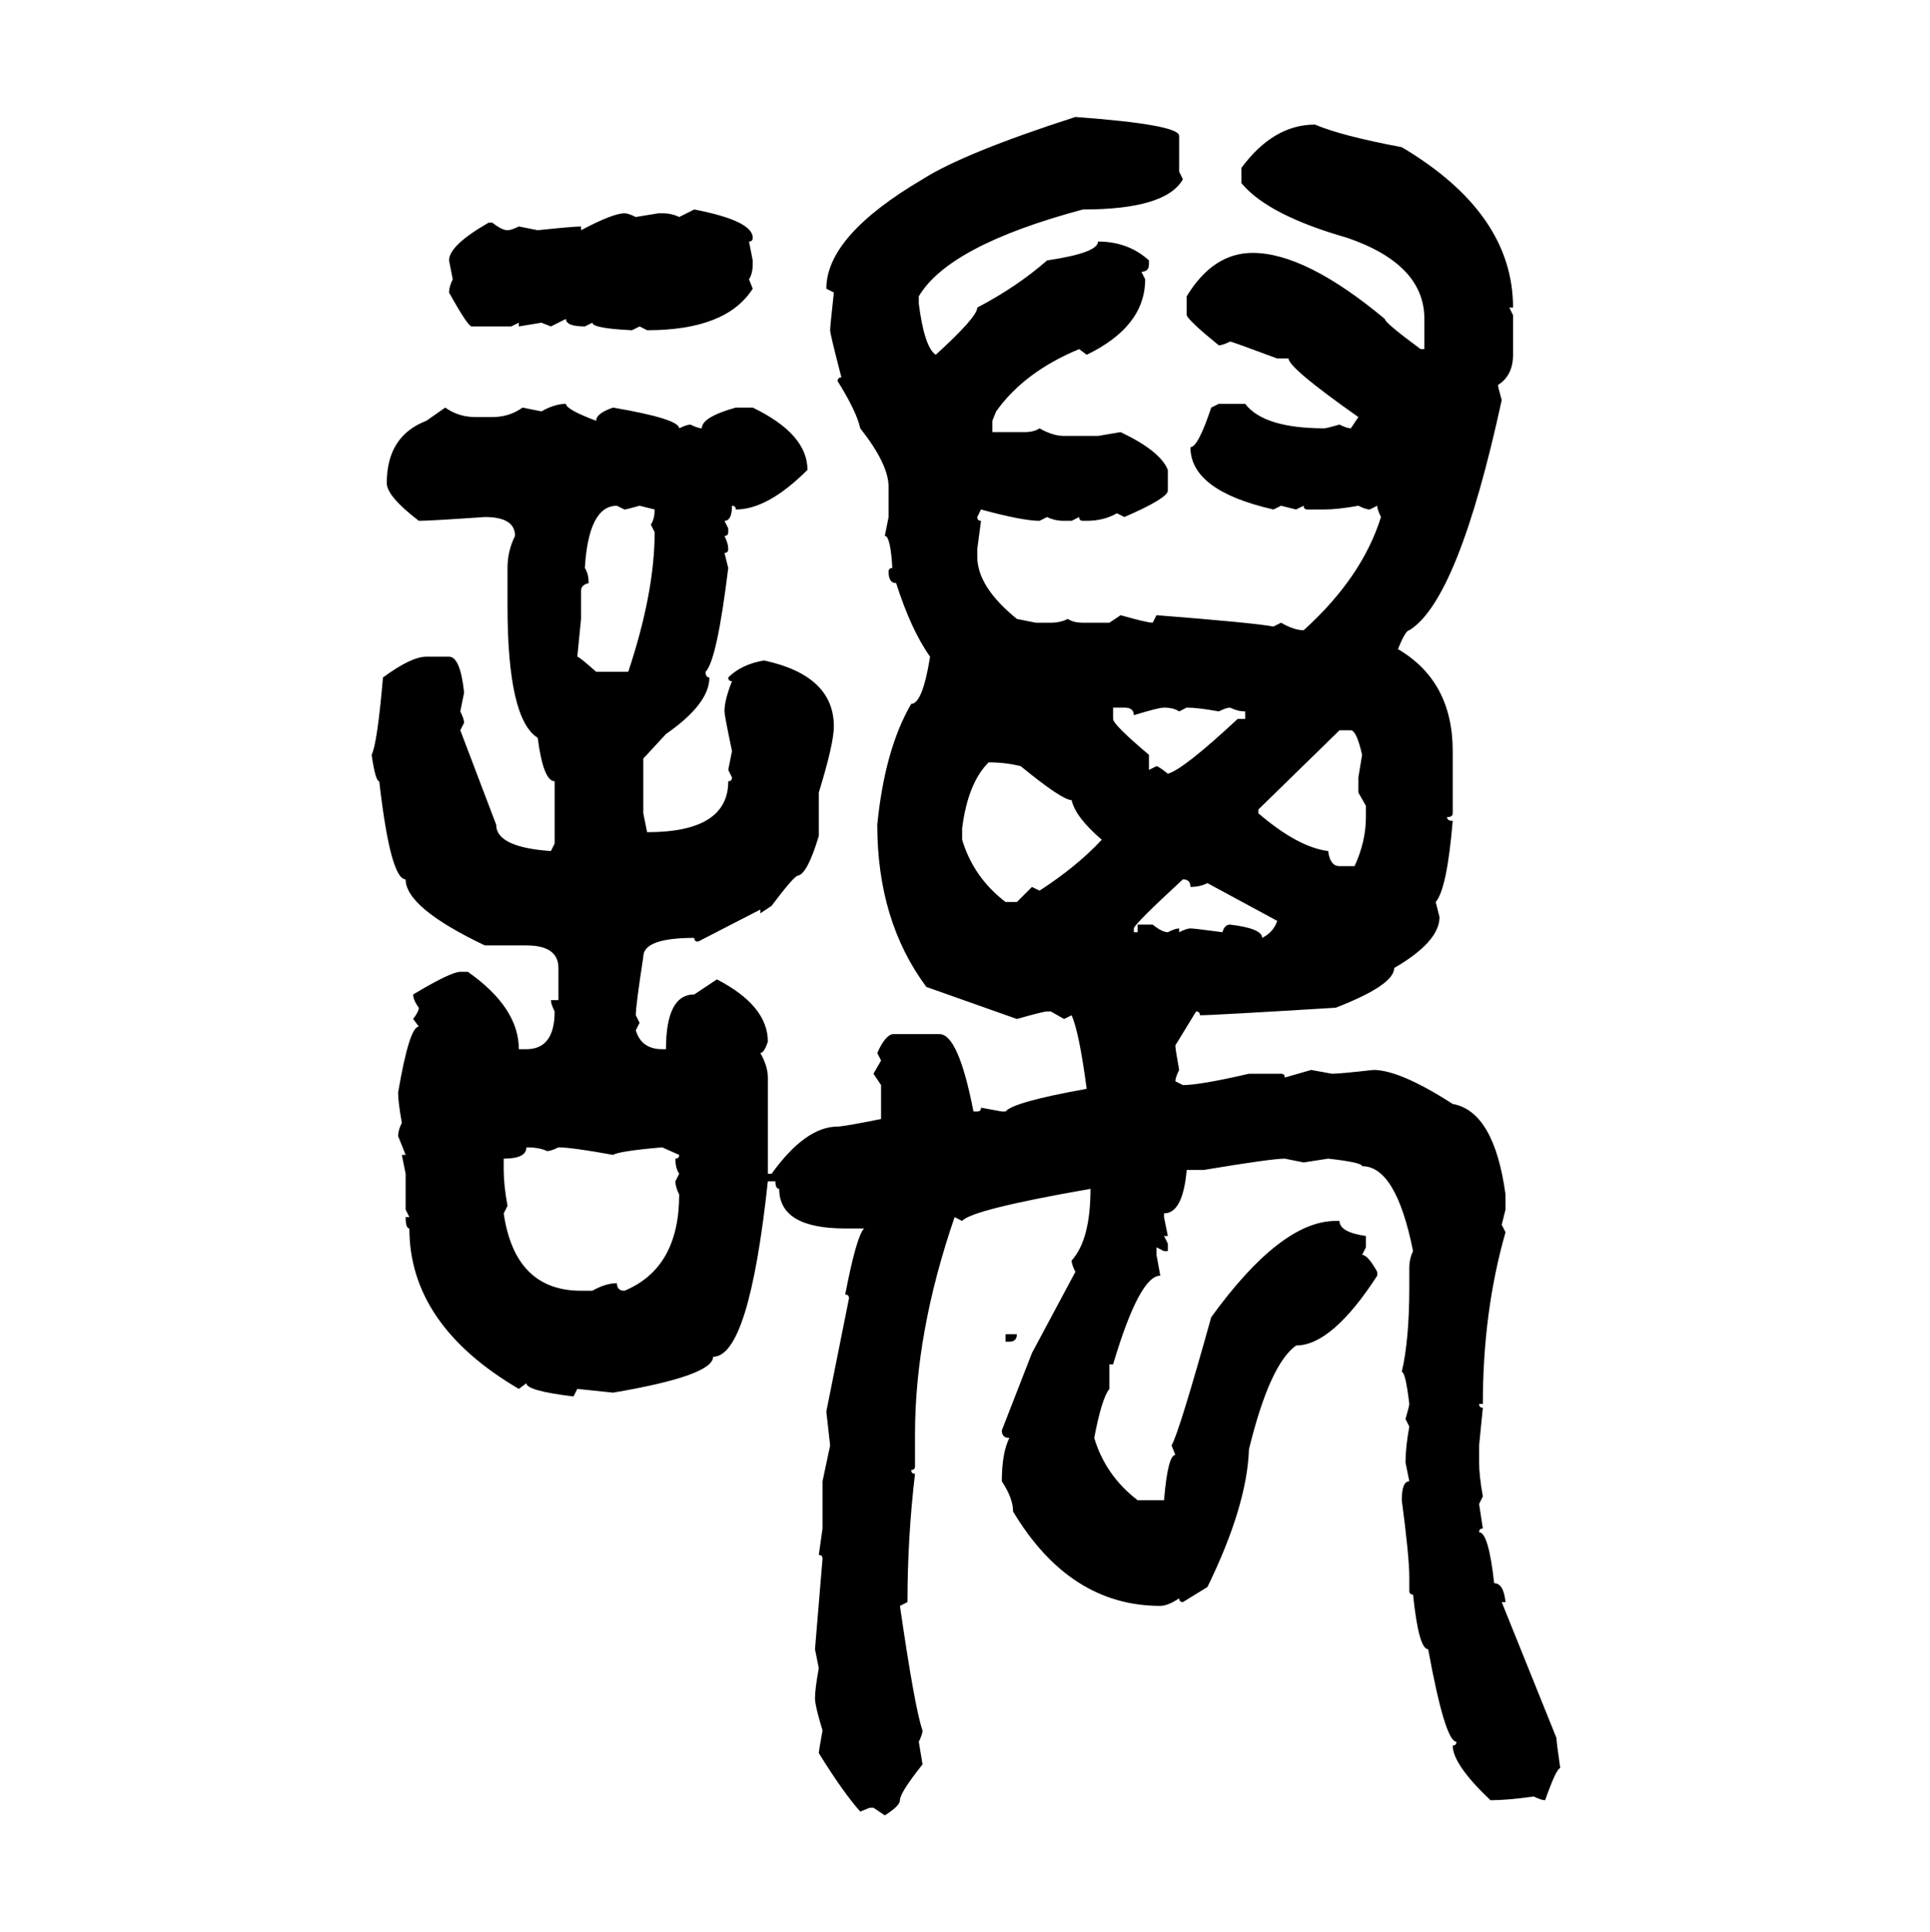 <svg xmlns="http://www.w3.org/2000/svg" xmlns:xlink="http://www.w3.org/1999/xlink" width="299.707" height="300"><path d="M166.99 18.16L166.99 18.16Q183.11 19.34 183.11 21.09L183.11 21.09L183.11 26.66L183.69 27.83Q181.05 32.52 168.16 32.52L168.16 32.52Q147.36 38.09 142.68 46.00L142.68 46.00L142.68 47.17Q143.55 53.91 145.31 55.08L145.31 55.08Q151.76 49.22 151.76 47.75L151.76 47.75Q157.91 44.53 162.60 40.43L162.60 40.43Q170.51 39.26 170.51 37.50L170.51 37.50Q175.20 37.50 178.42 40.43L178.42 40.43L178.42 41.02Q178.42 42.19 177.25 42.19L177.25 42.19L177.83 43.36Q177.83 50.68 168.75 55.08L168.75 55.08L167.58 54.20Q159.08 57.71 154.69 63.87L154.69 63.87L154.10 65.33L154.10 67.09L159.08 67.09Q160.55 67.09 161.43 66.50L161.43 66.50Q163.48 67.68 165.23 67.68L165.23 67.68L170.51 67.68L174.02 67.09Q180.18 70.02 181.35 72.95L181.35 72.95L181.35 76.17Q181.35 77.34 174.61 80.27L174.61 80.27L173.44 79.69Q171.39 80.86 168.75 80.86L168.75 80.86L168.16 80.86Q167.58 80.86 167.58 80.27L167.58 80.27L166.41 80.86L165.23 80.86Q163.77 80.86 162.60 80.27L162.60 80.27L161.43 80.86Q158.79 80.86 152.34 79.10L152.34 79.10L151.76 80.27Q151.76 80.86 152.34 80.86L152.34 80.86L151.76 85.25L151.76 86.43Q151.76 91.11 157.91 96.09L157.91 96.09L160.84 96.68L163.18 96.68Q164.65 96.68 165.82 96.09L165.82 96.09Q166.70 96.68 168.16 96.68L168.16 96.68L172.27 96.68L174.02 95.51Q178.13 96.68 179.00 96.68L179.00 96.68L179.59 95.51Q194.53 96.68 197.75 97.27L197.75 97.27L198.93 96.68Q200.98 97.85 202.44 97.85L202.44 97.85Q211.52 89.65 214.45 80.27L214.45 80.27Q213.87 79.10 213.87 78.52L213.87 78.52L212.70 79.10Q212.11 79.10 210.94 78.52L210.94 78.52Q207.71 79.10 205.66 79.10L205.66 79.10L203.03 79.10Q202.44 79.10 202.44 78.52L202.44 78.52L201.27 79.10L198.93 78.52L197.75 79.10Q184.86 76.17 184.86 69.43L184.86 69.43Q186.04 69.43 188.09 63.28L188.09 63.28L189.26 62.70L193.36 62.70Q196.29 66.50 205.66 66.50L205.66 66.50Q205.96 66.50 208.01 65.92L208.01 65.92Q209.18 66.50 209.77 66.50L209.77 66.50L210.94 64.75Q200.10 57.13 200.10 55.66L200.10 55.66L198.34 55.66Q191.31 53.03 191.02 53.03L191.02 53.03Q189.84 53.61 189.26 53.61L189.26 53.61Q184.57 49.80 184.28 48.93L184.28 48.93L184.28 46.00Q188.38 39.26 194.53 39.26L194.53 39.26Q202.73 39.26 215.04 49.51L215.04 49.51Q215.04 50.10 220.61 54.20L220.61 54.20L221.19 54.20L221.19 49.51Q221.19 41.02 209.18 36.91L209.18 36.91Q196.88 33.40 192.77 28.42L192.77 28.42L192.77 26.07Q197.75 19.34 204.20 19.34L204.20 19.34Q208.30 21.09 217.68 22.85L217.68 22.85Q234.96 33.11 234.96 47.75L234.96 47.75L234.38 47.75L234.96 48.93L234.96 55.08Q234.96 58.30 232.62 59.77L232.62 59.77Q232.62 60.06 233.20 62.11L233.20 62.11Q226.46 93.16 218.85 97.85L218.85 97.85Q218.26 97.85 217.09 100.78L217.09 100.78Q225.59 105.76 225.59 116.60L225.59 116.60L225.59 126.27Q225.59 126.86 224.71 126.86L224.71 126.86Q224.71 127.44 225.59 127.44L225.59 127.44Q224.71 137.99 222.95 140.04L222.95 140.04L223.54 142.38Q223.54 146.19 216.50 150.29L216.50 150.29Q216.50 152.93 207.42 156.45L207.42 156.45Q188.38 157.62 186.33 157.62L186.33 157.62Q186.33 157.03 185.74 157.03L185.74 157.03L182.52 162.30Q182.52 162.89 183.11 166.11L183.11 166.11Q182.52 167.29 182.52 167.87L182.52 167.87L183.69 168.46Q186.33 168.46 193.95 166.70L193.95 166.70L198.93 166.70Q199.51 166.70 199.51 167.29L199.51 167.29L203.61 166.11L206.84 166.70Q208.01 166.70 213.28 166.11L213.28 166.11Q217.38 166.11 225.59 171.39L225.59 171.39Q232.03 172.56 233.79 185.45L233.79 185.45L233.79 187.79L233.20 190.14L233.79 191.31Q230.27 203.61 230.27 217.97L230.27 217.97L229.69 217.97Q229.69 218.55 230.27 218.55L230.27 218.55L229.69 224.41L229.69 227.05Q229.69 229.10 230.27 232.32L230.27 232.32L229.69 233.50L230.27 237.30Q229.69 237.30 229.69 237.89L229.69 237.89Q231.15 237.89 232.03 245.80L232.03 245.80Q233.50 245.80 233.79 248.73L233.79 248.73L233.20 248.73L241.70 269.82Q241.70 270.41 242.29 274.51L242.29 274.51Q241.70 274.51 239.94 279.49L239.94 279.49Q239.36 279.49 238.18 278.91L238.18 278.91Q234.08 279.49 231.45 279.49L231.45 279.49Q225.59 273.93 225.59 271.00L225.59 271.00Q226.17 271.00 226.17 270.41L226.17 270.41Q224.41 270.41 221.78 256.05L221.78 256.05Q220.31 256.05 219.43 247.56L219.43 247.56Q218.85 247.56 218.85 246.97L218.85 246.97L218.85 244.92Q218.85 241.70 217.68 232.91L217.68 232.91Q217.68 229.98 218.85 229.98L218.85 229.98L218.26 227.05Q218.26 224.71 218.85 221.48L218.85 221.48L218.26 220.31Q218.85 218.26 218.85 217.97L218.85 217.97Q218.26 212.99 217.68 212.99L217.68 212.99Q218.85 208.01 218.85 199.80L218.85 199.80L218.85 196.88Q218.85 195.41 219.43 194.24L219.43 194.24Q216.80 181.05 211.52 181.05L211.52 181.05Q211.52 180.47 206.25 179.88L206.25 179.88L202.44 180.47L199.51 179.88Q197.46 179.88 186.91 181.64L186.91 181.64L184.28 181.64Q183.69 188.38 180.76 188.38L180.76 188.38L180.76 188.96L181.35 191.89L180.76 191.89L181.35 193.07L181.35 194.24L180.76 194.24L179.59 193.65L179.59 194.82L180.18 198.05Q176.95 198.05 172.85 211.82L172.85 211.82L172.27 211.82L172.27 215.63Q171.09 217.09 169.92 223.24L169.92 223.24Q171.68 229.10 176.66 232.91L176.66 232.91L180.76 232.91Q181.35 225.88 182.52 225.88L182.52 225.88L181.93 224.41Q183.11 222.36 188.09 204.49L188.09 204.49Q198.93 189.55 207.42 189.55L207.42 189.55L208.01 189.55Q208.01 191.31 212.11 191.89L212.11 191.89L212.11 193.65L211.52 194.82Q212.40 194.82 213.87 197.46L213.87 197.46L213.87 198.05Q206.84 208.89 201.27 208.89L201.27 208.89Q197.17 211.82 193.95 225L193.95 225Q193.65 233.79 187.50 246.39L187.50 246.39L183.69 248.73Q183.11 248.73 183.11 248.14L183.11 248.14Q181.35 249.32 180.18 249.32L180.18 249.32Q166.11 249.32 157.32 234.67L157.32 234.67Q157.32 232.62 155.57 229.98L155.57 229.98Q155.57 225.59 156.74 223.24L156.74 223.24Q155.57 223.24 155.57 222.07L155.57 222.07L160.25 210.06L166.99 197.46Q166.41 196.29 166.41 195.70L166.41 195.70Q169.34 192.48 169.34 184.57L169.34 184.57Q150.88 187.79 149.41 189.55L149.41 189.55L148.24 188.96Q142.09 206.84 142.09 222.66L142.09 222.66L142.09 227.64Q142.09 228.22 141.50 228.22L141.50 228.22Q141.50 228.81 142.09 228.81L142.09 228.81Q140.92 238.77 140.92 248.73L140.92 248.73L139.75 249.32Q142.09 265.43 143.26 268.65L143.26 268.65Q143.26 269.24 142.68 270.41L142.68 270.41L143.26 273.93Q139.75 278.32 139.75 279.49L139.75 279.49Q139.75 280.37 137.40 281.84L137.40 281.84L135.64 280.66L135.06 280.66L133.59 281.25Q130.96 278.32 127.15 272.17L127.15 272.17Q127.15 271.88 127.73 268.65L127.73 268.65Q126.56 264.84 126.56 263.67L126.56 263.67Q126.56 262.21 127.15 258.98L127.15 258.98L126.56 256.05L127.73 241.99Q127.73 241.41 127.15 241.41L127.15 241.41L127.73 237.30L127.73 229.98L128.91 224.41L128.32 219.14L131.84 201.56Q131.84 200.98 131.25 200.98L131.25 200.98Q133.01 191.89 134.18 190.72L134.18 190.72L131.25 190.72Q121.00 190.72 121.00 184.57L121.00 184.57Q120.41 184.57 120.41 183.40L120.41 183.40L119.24 183.40Q116.31 210.64 110.74 210.64L110.74 210.64Q110.74 213.57 95.21 216.21L95.21 216.21L89.65 215.63L89.06 216.80Q81.74 215.92 81.74 214.75L81.74 214.75L80.57 215.63Q63.57 205.66 63.57 190.72L63.57 190.72Q62.99 190.72 62.99 188.96L62.99 188.96L63.57 188.96L62.99 187.79L62.99 182.23L62.40 179.30L62.99 179.30L61.82 176.37Q61.82 175.49 62.40 174.32L62.40 174.32Q61.82 171.09 61.82 169.63L61.82 169.63Q63.57 159.38 65.04 159.38L65.04 159.38L64.16 158.20Q65.04 157.03 65.04 156.45L65.04 156.45Q64.16 155.27 64.16 154.39L64.16 154.39Q70.02 150.88 71.48 150.88L71.48 150.88L72.66 150.88Q80.57 156.45 80.57 162.89L80.57 162.89L81.74 162.89Q86.13 162.89 86.13 157.03L86.13 157.03Q85.55 155.86 85.55 155.27L85.55 155.27L86.72 155.27L86.72 150.29Q86.72 146.78 81.74 146.78L81.74 146.78L75.29 146.78Q62.99 140.92 62.99 136.52L62.99 136.52Q60.64 136.52 58.89 121.29L58.89 121.29Q58.30 121.29 57.71 117.19L57.71 117.19Q58.59 115.43 59.47 105.18L59.47 105.18Q63.87 101.95 66.21 101.95L66.21 101.95L69.73 101.95Q71.48 101.95 72.07 107.52L72.07 107.52L71.48 110.45Q72.07 111.62 72.07 112.21L72.07 112.21L71.48 113.38L77.05 128.03Q77.05 131.54 85.55 132.13L85.55 132.13L86.13 130.96L86.13 121.29Q84.38 121.29 83.50 114.55L83.50 114.55Q78.81 111.62 78.81 94.04L78.81 94.04L78.81 88.18Q78.81 85.55 79.98 83.20L79.98 83.20Q79.98 80.27 75.29 80.27L75.29 80.27Q66.80 80.86 65.04 80.86L65.04 80.86Q60.06 77.05 60.06 75L60.06 75Q60.06 67.68 66.21 65.33L66.21 65.33L69.14 63.28Q71.19 64.75 73.83 64.75L73.83 64.75L76.46 64.75Q79.10 64.75 81.15 63.28L81.15 63.28L84.08 63.87Q86.13 62.70 87.89 62.70L87.89 62.70Q87.89 63.57 92.58 65.33L92.58 65.33Q92.58 64.16 95.21 63.28L95.21 63.28Q105.47 65.04 105.47 66.50L105.47 66.50Q106.64 65.92 107.23 65.92L107.23 65.92Q108.40 66.50 108.98 66.50L108.98 66.50Q108.98 64.75 114.26 63.28L114.26 63.28L116.89 63.28Q125.39 67.38 125.39 72.95L125.39 72.95Q119.24 79.10 114.26 79.10L114.26 79.10Q114.26 78.52 113.67 78.52L113.67 78.52Q113.67 80.86 112.50 80.86L112.50 80.86L113.09 82.03L113.09 82.62Q113.09 83.20 112.50 83.20L112.50 83.20Q113.09 84.38 113.09 85.25L113.09 85.25Q113.09 85.84 112.50 85.84L112.50 85.84L113.09 88.18Q111.33 102.54 109.57 104.30L109.57 104.30Q109.57 105.18 110.16 105.18L110.16 105.18Q110.16 109.28 103.42 113.96L103.42 113.96L99.90 117.77L99.90 126.27L100.49 129.20Q113.09 129.20 113.09 121.29L113.09 121.29Q113.67 121.29 113.67 120.70L113.67 120.70L113.09 119.53L113.67 116.60Q112.50 111.04 112.50 110.45L112.50 110.45Q112.50 108.69 113.67 105.76L113.67 105.76Q113.09 105.76 113.09 105.18L113.09 105.18Q115.14 103.13 118.65 102.54L118.65 102.54Q129.49 104.88 129.49 112.79L129.49 112.79Q129.49 115.43 127.15 123.05L127.15 123.05L127.15 129.79Q125.39 135.64 123.93 135.94L123.93 135.94Q123.34 135.94 119.82 140.63L119.82 140.63L118.07 141.80L118.07 141.21L108.40 146.19Q107.81 146.19 107.81 145.61L107.81 145.61Q99.90 145.61 99.90 148.54L99.90 148.54Q98.73 156.15 98.73 157.62L98.73 157.62L99.32 158.79L98.73 159.96Q99.61 162.89 102.83 162.89L102.83 162.89L103.42 162.89Q103.42 154.39 107.81 154.39L107.81 154.39L111.33 152.05Q119.24 156.15 119.24 161.72L119.24 161.72Q118.65 163.48 118.07 163.48L118.07 163.48Q119.24 165.53 119.24 167.29L119.24 167.29L119.24 182.23L119.82 182.23Q125.10 174.90 130.08 174.90L130.08 174.90Q130.96 174.90 136.82 173.73L136.82 173.73L136.82 168.46L135.64 166.70L136.82 164.65L136.23 163.48Q137.40 160.84 138.57 160.55L138.57 160.55L145.90 160.55Q148.83 160.55 151.17 172.56L151.17 172.56L151.76 172.56Q152.34 172.56 152.34 171.97L152.34 171.97L155.57 172.56L156.15 172.56Q157.32 171.09 168.75 169.04L168.75 169.04Q167.58 160.25 166.41 157.62L166.41 157.62L165.23 158.20L163.18 157.03L162.60 157.03Q162.01 157.03 157.91 158.20L157.91 158.20L143.85 153.22Q136.23 142.97 136.23 128.03L136.23 128.03Q137.40 116.31 141.50 109.28L141.50 109.28Q143.26 109.28 144.43 101.95L144.43 101.95Q141.50 97.85 139.16 90.53L139.16 90.53Q137.99 90.53 137.99 88.77L137.99 88.77Q137.99 88.18 138.57 88.18L138.57 88.18Q138.28 83.20 137.40 83.20L137.40 83.20L137.99 80.27L137.99 75.59Q137.99 72.07 133.59 66.50L133.59 66.50Q133.01 63.87 130.08 59.18L130.08 59.18Q130.08 58.59 130.66 58.59L130.66 58.59Q128.91 51.86 128.91 51.27L128.91 51.27Q128.91 50.68 129.49 45.41L129.49 45.41L128.32 44.82Q128.32 36.62 143.26 27.83L143.26 27.83Q149.71 23.73 166.99 18.16ZM105.47 33.69L107.81 32.52Q116.89 34.28 116.89 36.91L116.89 36.91Q116.89 37.50 116.31 37.50L116.31 37.50L116.89 40.43L116.89 41.02Q116.89 42.48 116.31 43.36L116.31 43.36L116.89 44.82Q112.79 51.27 100.49 51.27L100.49 51.27L99.32 50.68L98.14 51.27Q91.99 50.98 91.99 50.10L91.99 50.10L90.82 50.68Q87.89 50.68 87.89 49.51L87.89 49.51L85.55 50.68L84.08 50.10L80.57 50.68L80.57 50.10L79.39 50.68L73.24 50.68Q72.66 50.68 69.73 45.41L69.73 45.41Q69.73 44.53 70.31 43.36L70.31 43.36L69.73 40.43Q69.73 38.09 75.88 34.57L75.88 34.57L76.46 34.57Q77.93 35.74 78.81 35.74L78.81 35.74Q79.39 35.74 80.57 35.16L80.57 35.16L83.50 35.74Q89.06 35.16 90.23 35.16L90.23 35.16L90.23 35.74Q95.21 33.11 96.97 33.11L96.97 33.11Q97.56 33.11 98.73 33.69L98.73 33.69L102.25 33.11L102.83 33.11Q104.30 33.11 105.47 33.69L105.47 33.69ZM90.82 88.18L90.82 88.18Q91.41 89.06 91.41 90.53L91.41 90.53Q90.23 90.82 90.23 91.70L90.23 91.70L90.23 96.09L89.65 101.95Q89.94 101.95 92.58 104.30L92.58 104.30L97.56 104.30Q101.66 91.99 101.66 82.62L101.66 82.62L101.07 81.45Q101.66 80.57 101.66 79.10L101.66 79.10L99.32 78.52Q97.27 79.10 96.97 79.10L96.97 79.10L95.80 78.52Q91.41 78.52 90.82 88.18ZM174.61 109.86L172.85 109.86L172.85 111.62Q172.85 112.50 178.42 117.19L178.42 117.19L178.42 119.53L179.59 118.95Q179.88 118.95 181.35 120.12L181.35 120.12Q183.69 119.53 192.19 111.62L192.19 111.62L193.36 111.62L193.36 110.45Q192.19 110.45 191.02 109.86L191.02 109.86Q190.43 109.86 189.26 110.45L189.26 110.45Q186.04 109.86 184.28 109.86L184.28 109.86L183.11 110.45Q182.23 109.86 180.76 109.86L180.76 109.86Q179.88 109.86 176.07 111.04L176.07 111.04Q176.07 109.86 174.61 109.86L174.61 109.86ZM208.01 113.38L195.41 125.68L195.41 126.27Q201.56 131.54 206.25 132.13L206.25 132.13Q206.54 134.47 208.01 134.47L208.01 134.47L210.35 134.47Q212.11 130.66 212.11 126.86L212.11 126.86L212.11 125.10L210.94 123.05L210.94 120.70L211.52 117.19Q210.64 113.38 209.77 113.38L209.77 113.38L208.01 113.38ZM153.52 118.36L153.52 118.36Q150.29 121.58 149.41 128.61L149.41 128.61L149.41 130.37Q151.17 136.23 156.15 140.04L156.15 140.04L157.91 140.04L160.25 137.70L161.43 138.28Q167.29 134.47 171.09 130.37L171.09 130.37Q166.99 126.86 166.41 124.22L166.41 124.22Q164.94 124.22 158.50 118.95L158.50 118.95Q156.15 118.36 153.52 118.36ZM183.69 136.52L183.69 136.52Q176.07 143.55 176.07 144.14L176.07 144.14L176.07 144.73L176.66 144.73L176.66 143.55L179.00 143.55Q180.47 144.73 181.35 144.73L181.35 144.73Q182.52 144.14 183.11 144.14L183.11 144.14L183.11 144.73Q184.28 144.14 184.86 144.14L184.86 144.14Q185.45 144.14 189.84 144.73L189.84 144.73Q190.14 143.55 191.02 143.55L191.02 143.55Q196.00 144.14 196.00 145.61L196.00 145.61Q197.75 144.73 198.34 142.97L198.34 142.97L187.50 137.11Q186.33 137.70 184.86 137.70L184.86 137.70Q184.86 136.52 183.69 136.52ZM81.74 178.13L81.74 178.13Q81.74 179.88 78.22 179.88L78.22 179.88L78.22 181.64Q78.22 183.98 78.81 187.21L78.81 187.21L78.22 188.38Q79.98 200.39 90.23 200.39L90.23 200.39L91.99 200.39Q94.04 199.22 95.80 199.22L95.80 199.22Q95.80 200.39 96.97 200.39L96.97 200.39Q105.47 196.88 105.47 185.45L105.47 185.45Q104.88 184.28 104.88 183.40L104.88 183.40L105.47 182.23Q104.88 181.35 104.88 179.88L104.88 179.88Q105.47 179.88 105.47 179.30L105.47 179.30L102.83 178.13Q96.09 178.71 95.21 179.30L95.21 179.30Q88.77 178.13 86.72 178.13L86.72 178.13Q85.55 178.71 84.96 178.71L84.96 178.71Q83.79 178.13 81.74 178.13ZM156.15 208.30L156.15 207.13L157.91 207.13Q157.91 208.30 156.74 208.30L156.74 208.30L156.15 208.30Z"/></svg>
